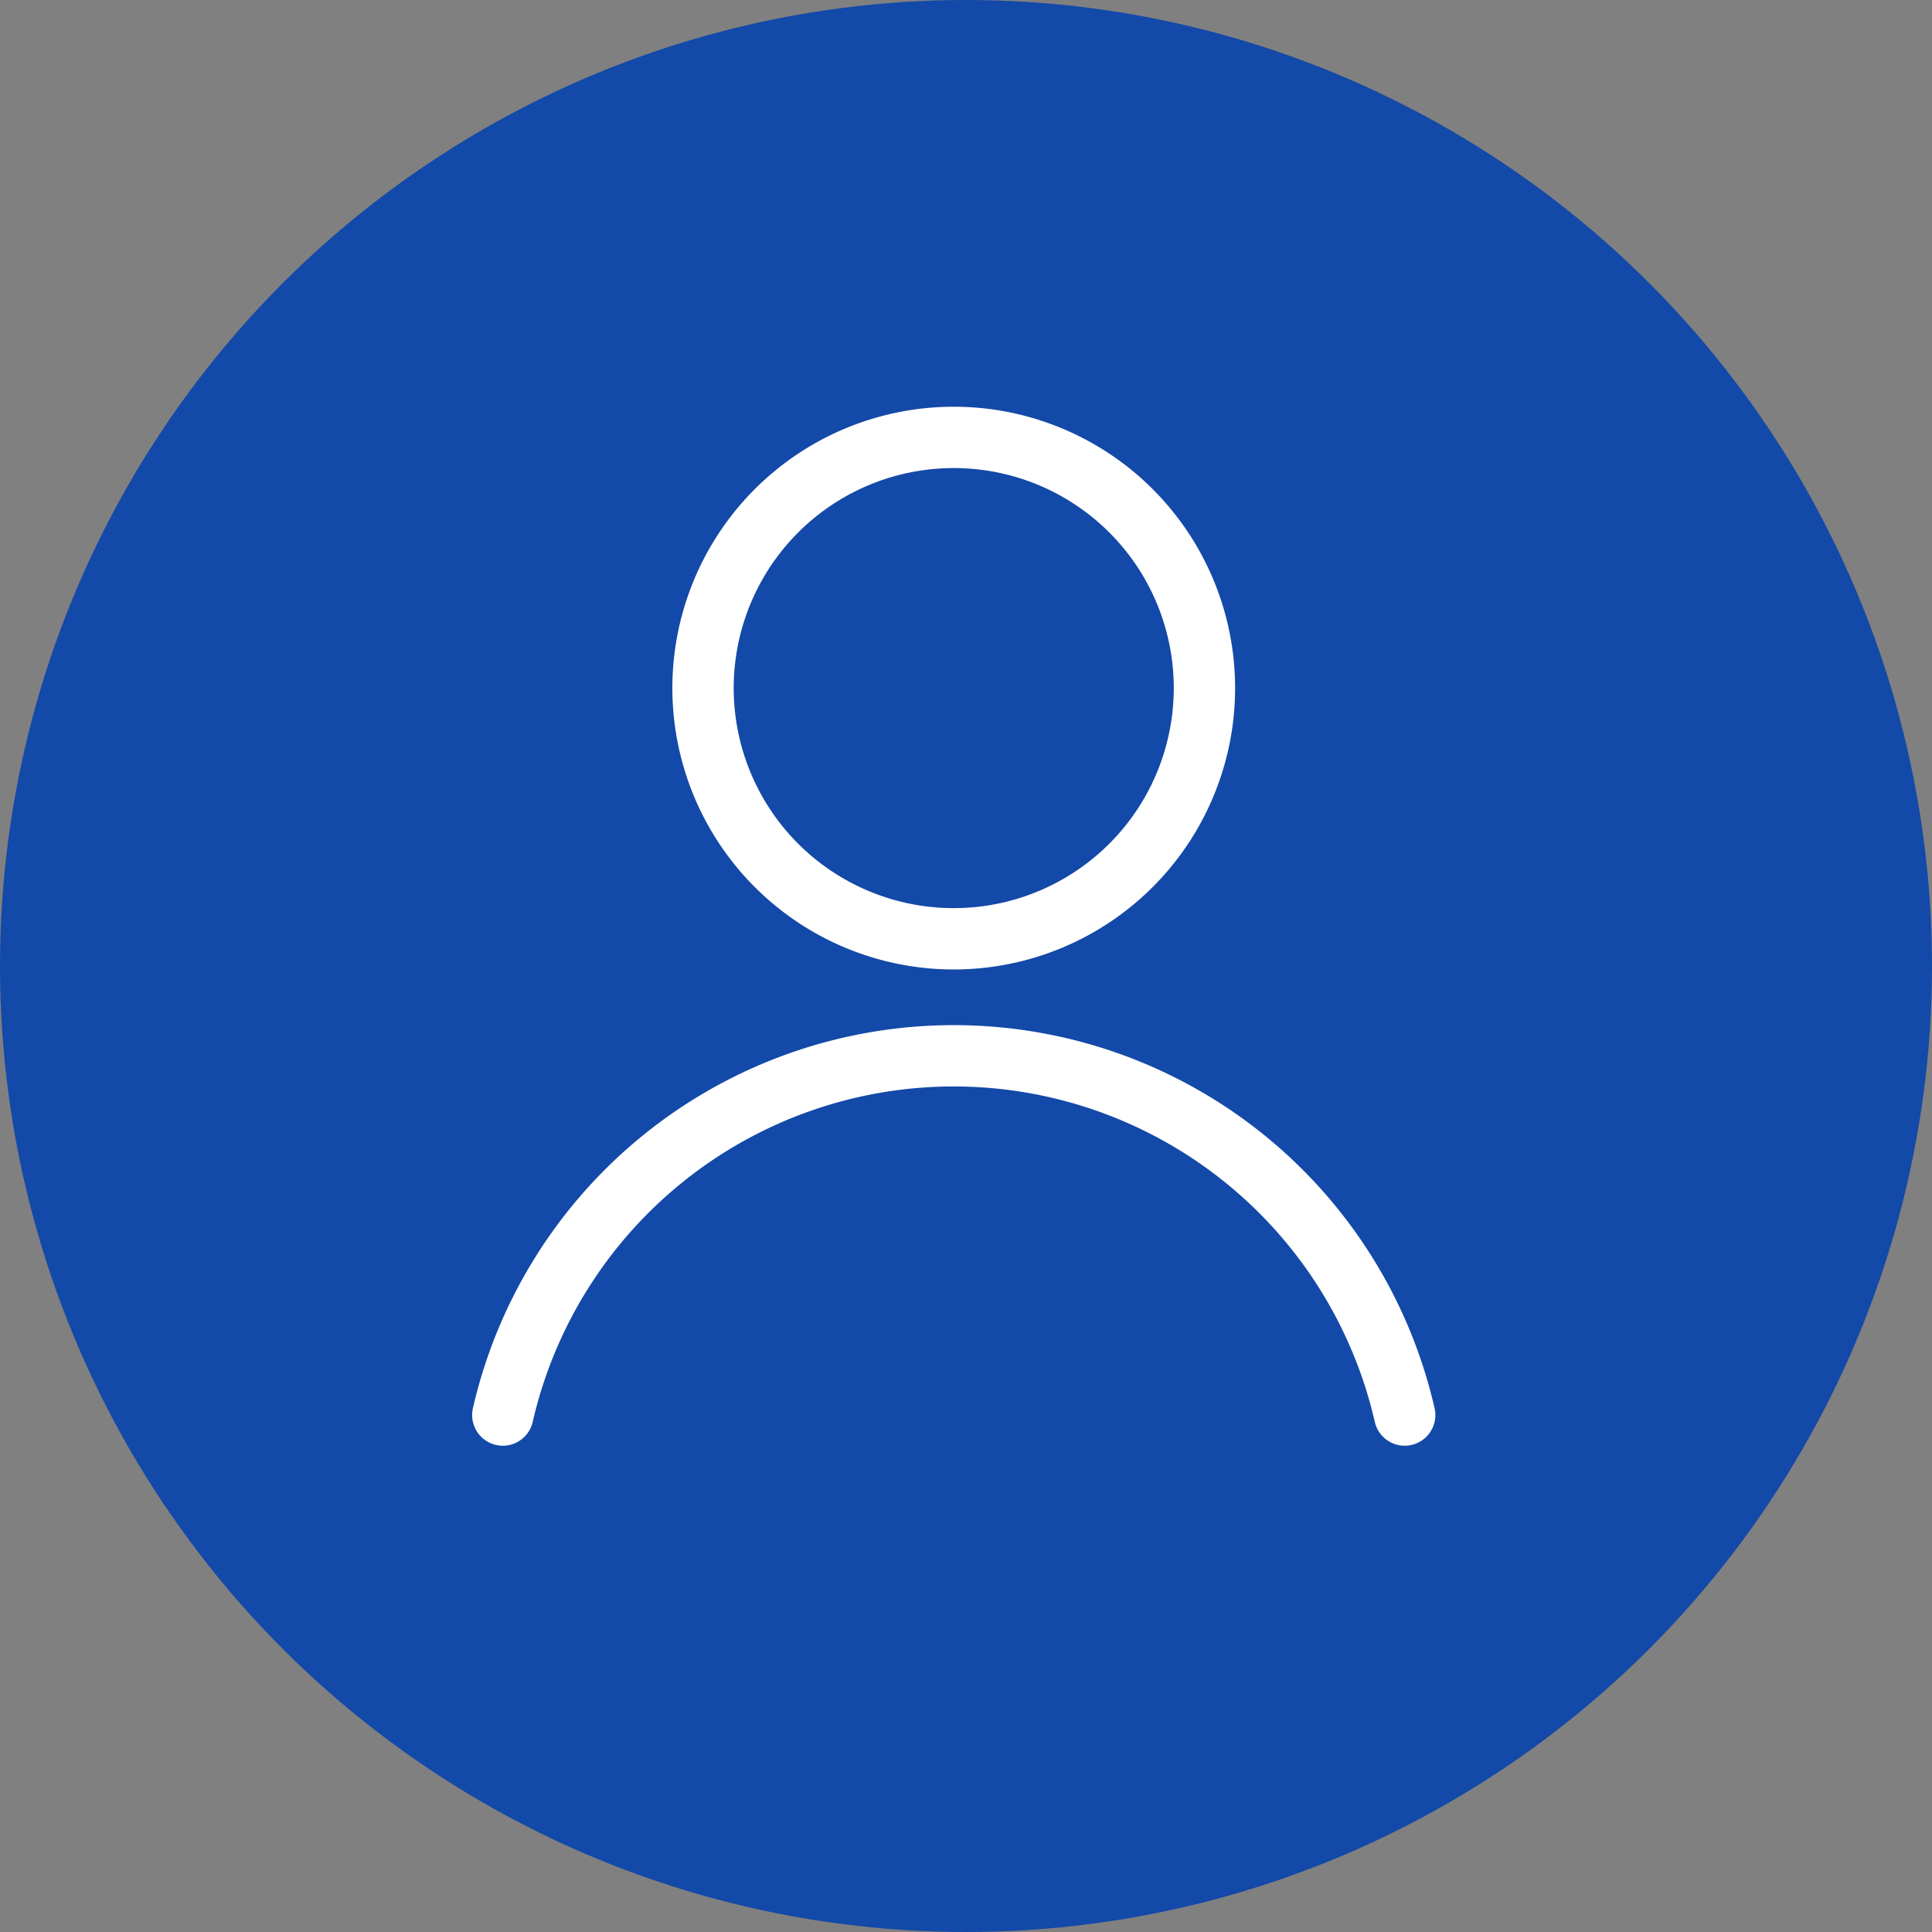 <svg id="Component_7_1" data-name="Component 7 – 1" xmlns="http://www.w3.org/2000/svg" width="63" height="63" viewBox="0 0 63 63">
  <rect x="0" y="0" width="63" height="63" fill="#808080" stroke="none"/>
  <circle id="Ellipse_17" data-name="Ellipse 17" cx="31.5" cy="31.5" r="31.5" fill="#1349a8"/>
  <g id="Group_10743" data-name="Group 10743" transform="translate(-1034.104 -28.622)">
    <path id="Path_50949" data-name="Path 50949" d="M22.668,8.675A8.175,8.175,0,1,1,14.494.5,8.174,8.174,0,0,1,22.668,8.675Z" transform="translate(1050.711 42.385)" fill="#1349a8" stroke="#fff" stroke-miterlimit="10" stroke-width="2"/>
    <path id="Path_50950" data-name="Path 50950" d="M29.909,29.183a15.086,15.086,0,0,0-29.409,0" transform="translate(1050 45.582)" fill="#1349a8" stroke="#fff" stroke-linecap="round" stroke-linejoin="round" stroke-width="2"/>
  </g>
</svg>
